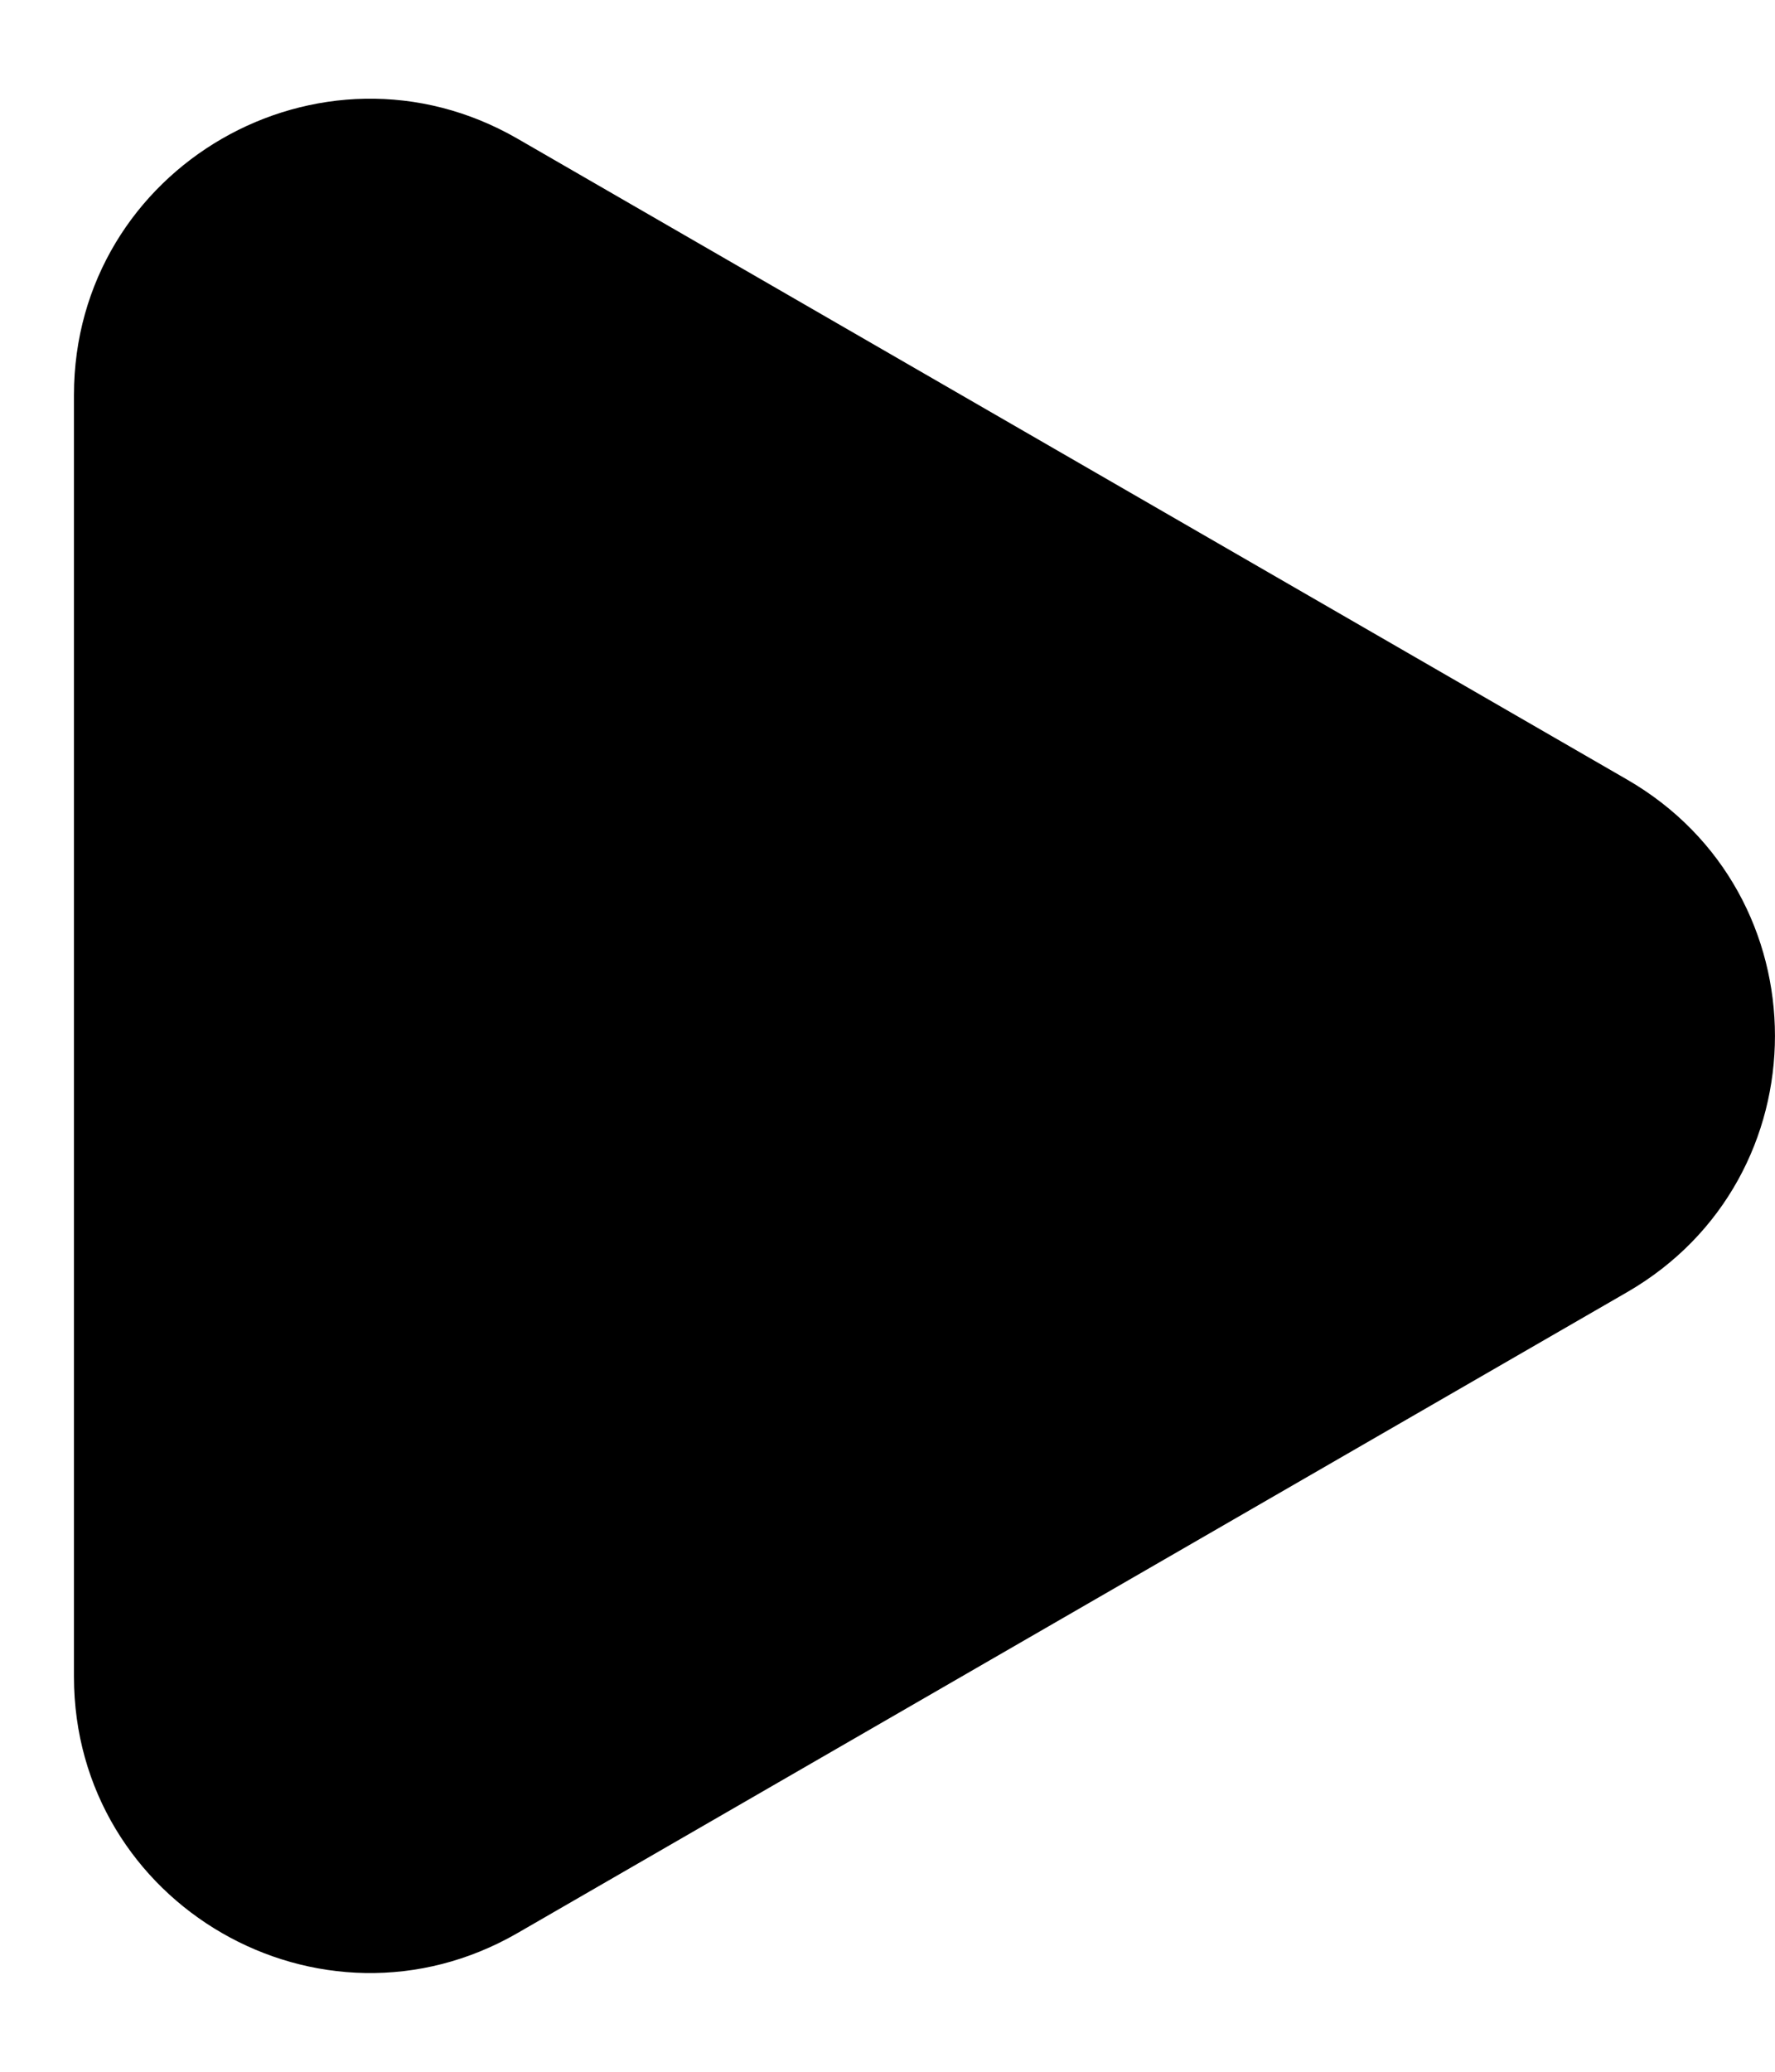 <svg width="12" height="14" viewBox="0 0 12 14" fill="none" xmlns="http://www.w3.org/2000/svg">
<path d="M11 5.268C12.333 6.038 12.333 7.962 11 8.732L3.5 13.062C2.167 13.832 0.5 12.87 0.5 11.33L0.5 2.67C0.5 1.13 2.167 0.168 3.5 0.938L11 5.268Z" fill="black"/>
</svg>
